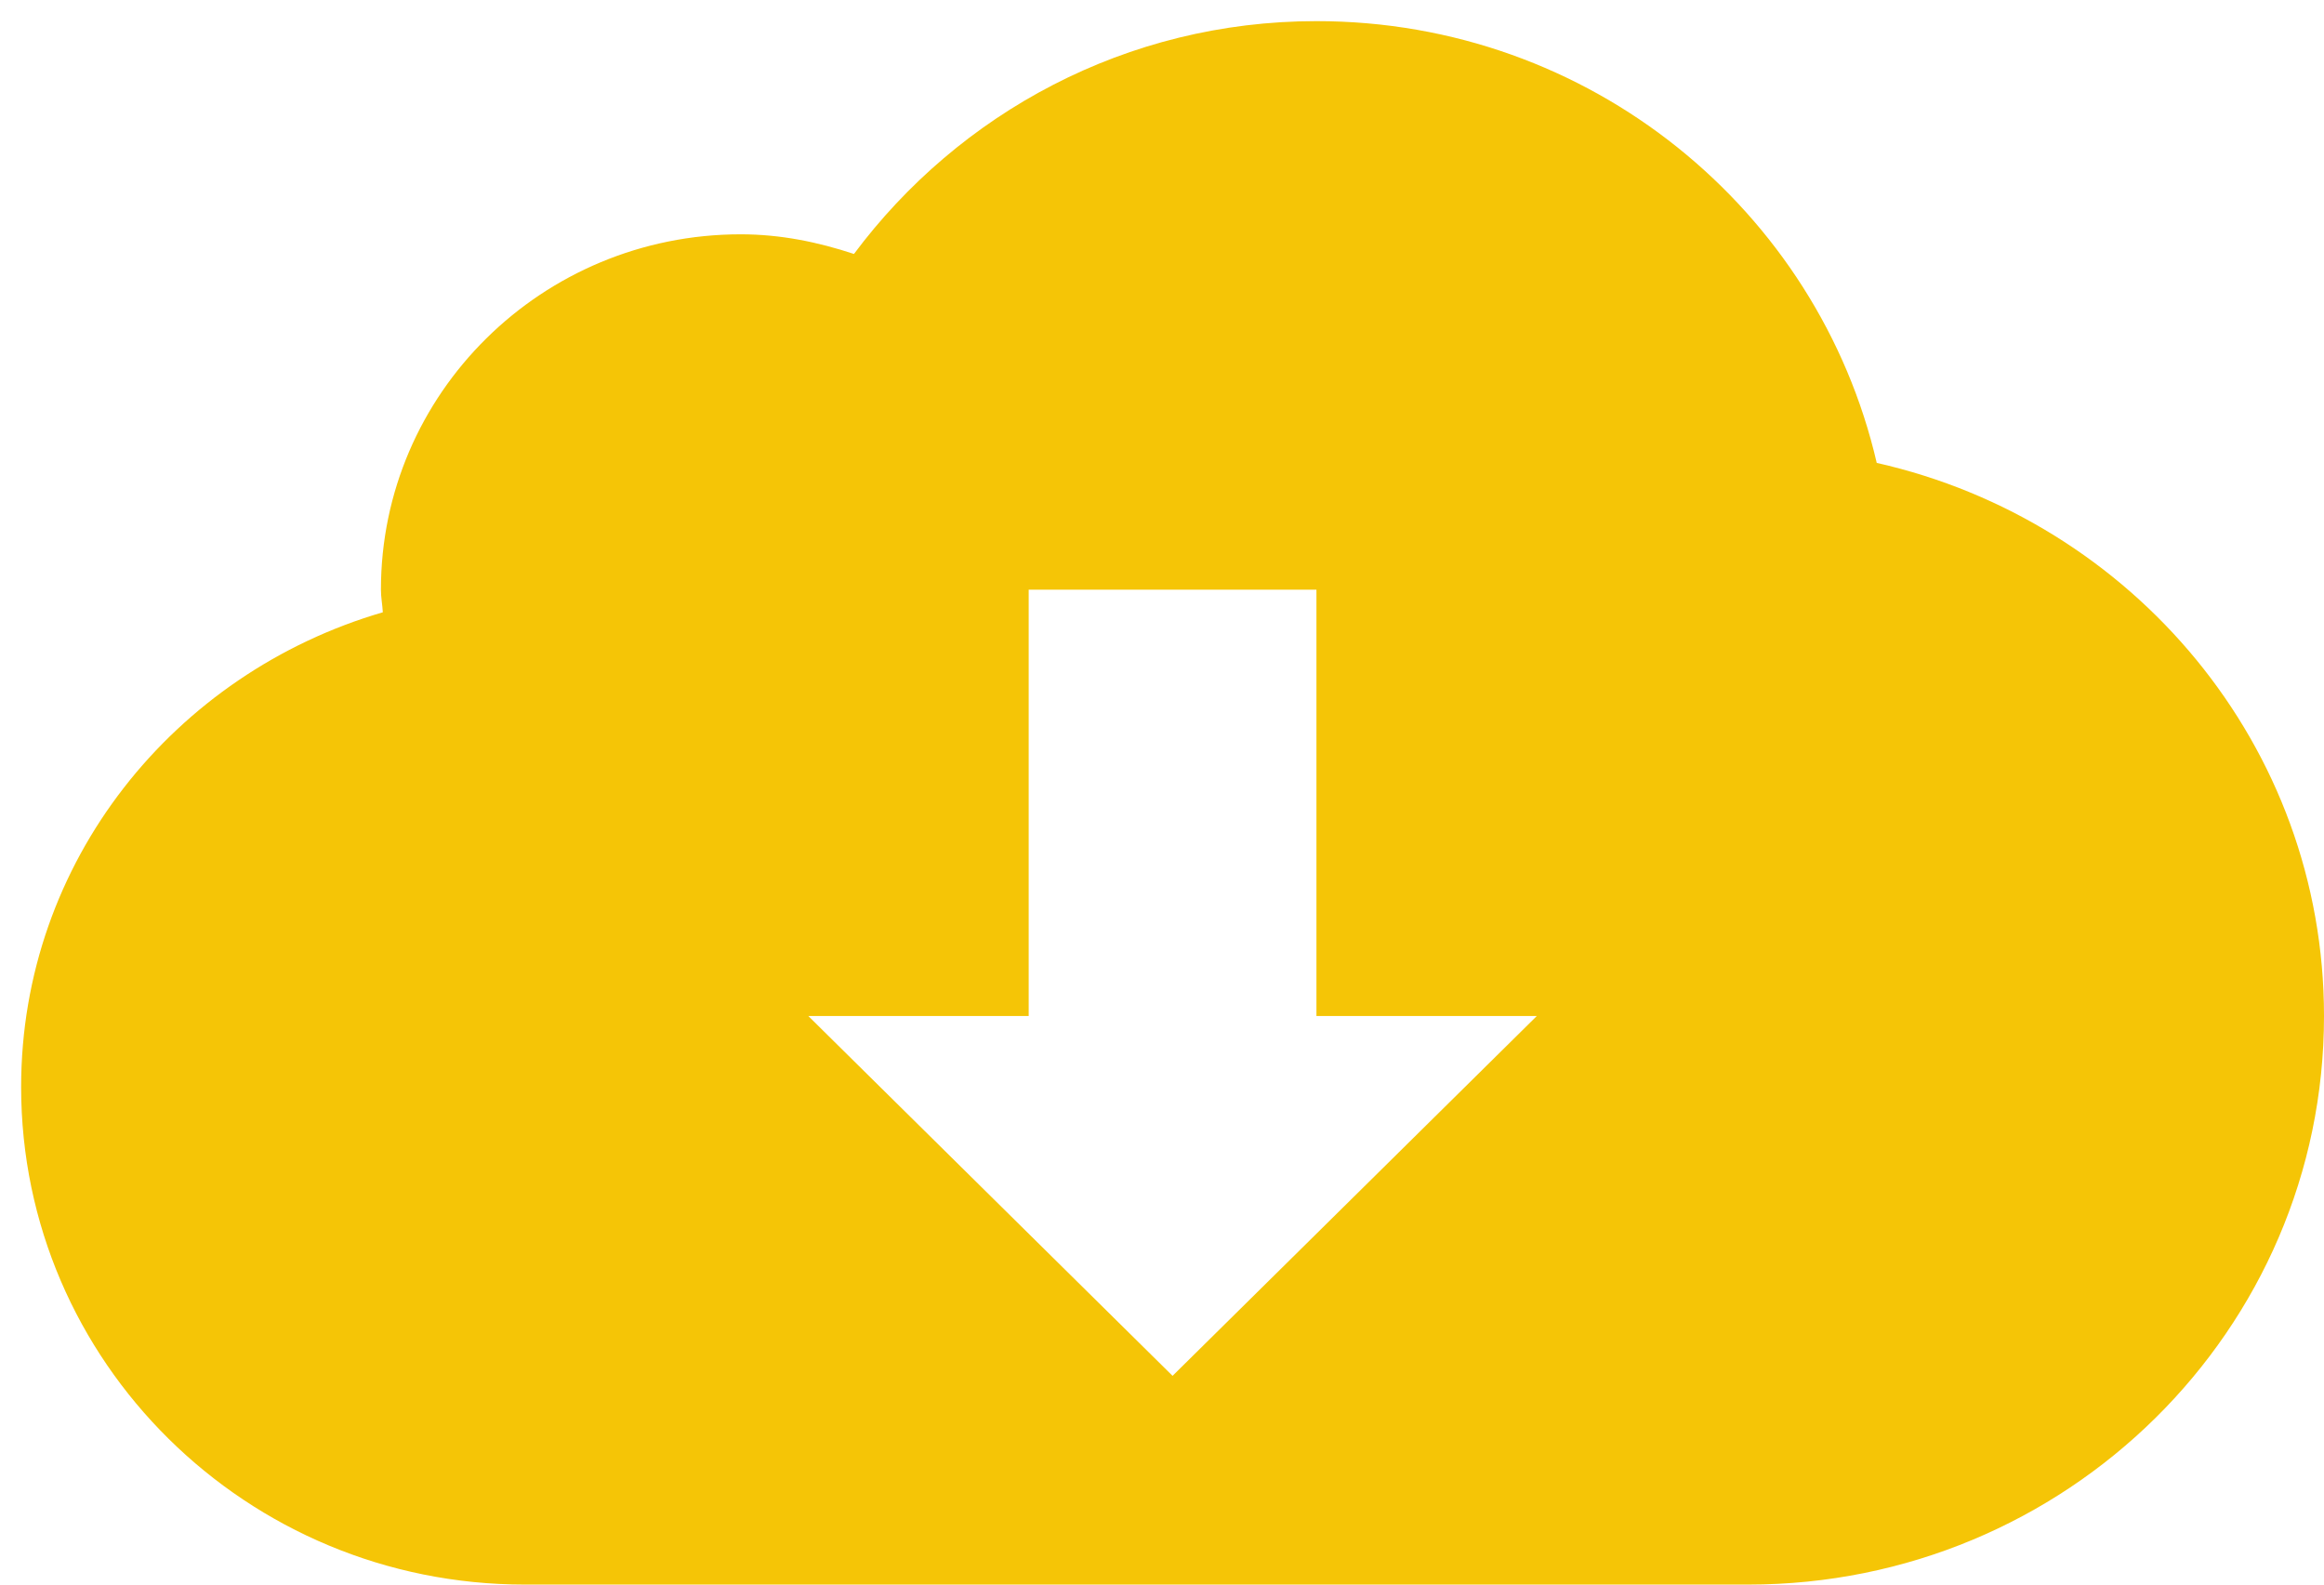 <svg xmlns="http://www.w3.org/2000/svg" viewBox="0 0 110 75" width="110" height="75">
	<style>
		tspan { white-space:pre }
		.shp0 { fill: #f5c506 } 
	</style>
	<g id="icon_area">
		<path id="Shape 2" class="shp0" d="M82.75 75L24.84 75C11.68 75 1 64.46 1 51.45C1 40.77 8.25 31.86 18.12 28.98C18.1 28.62 18.03 28.27 18.03 27.91C18.03 18.62 25.66 11.09 35.06 11.09C36.95 11.09 38.73 11.46 40.42 12.02C45.38 5.37 53.3 1 62.31 1C75.27 1 86.06 9.95 88.83 21.91C100.94 24.64 110 35.3 110 48.09C110 62.95 97.8 75 82.75 75ZM62.31 48.09L62.31 27.91L48.69 27.91L48.69 48.09L38.26 48.09L55.5 65.12L72.74 48.09L62.31 48.09Z" />
	</g>
</svg>